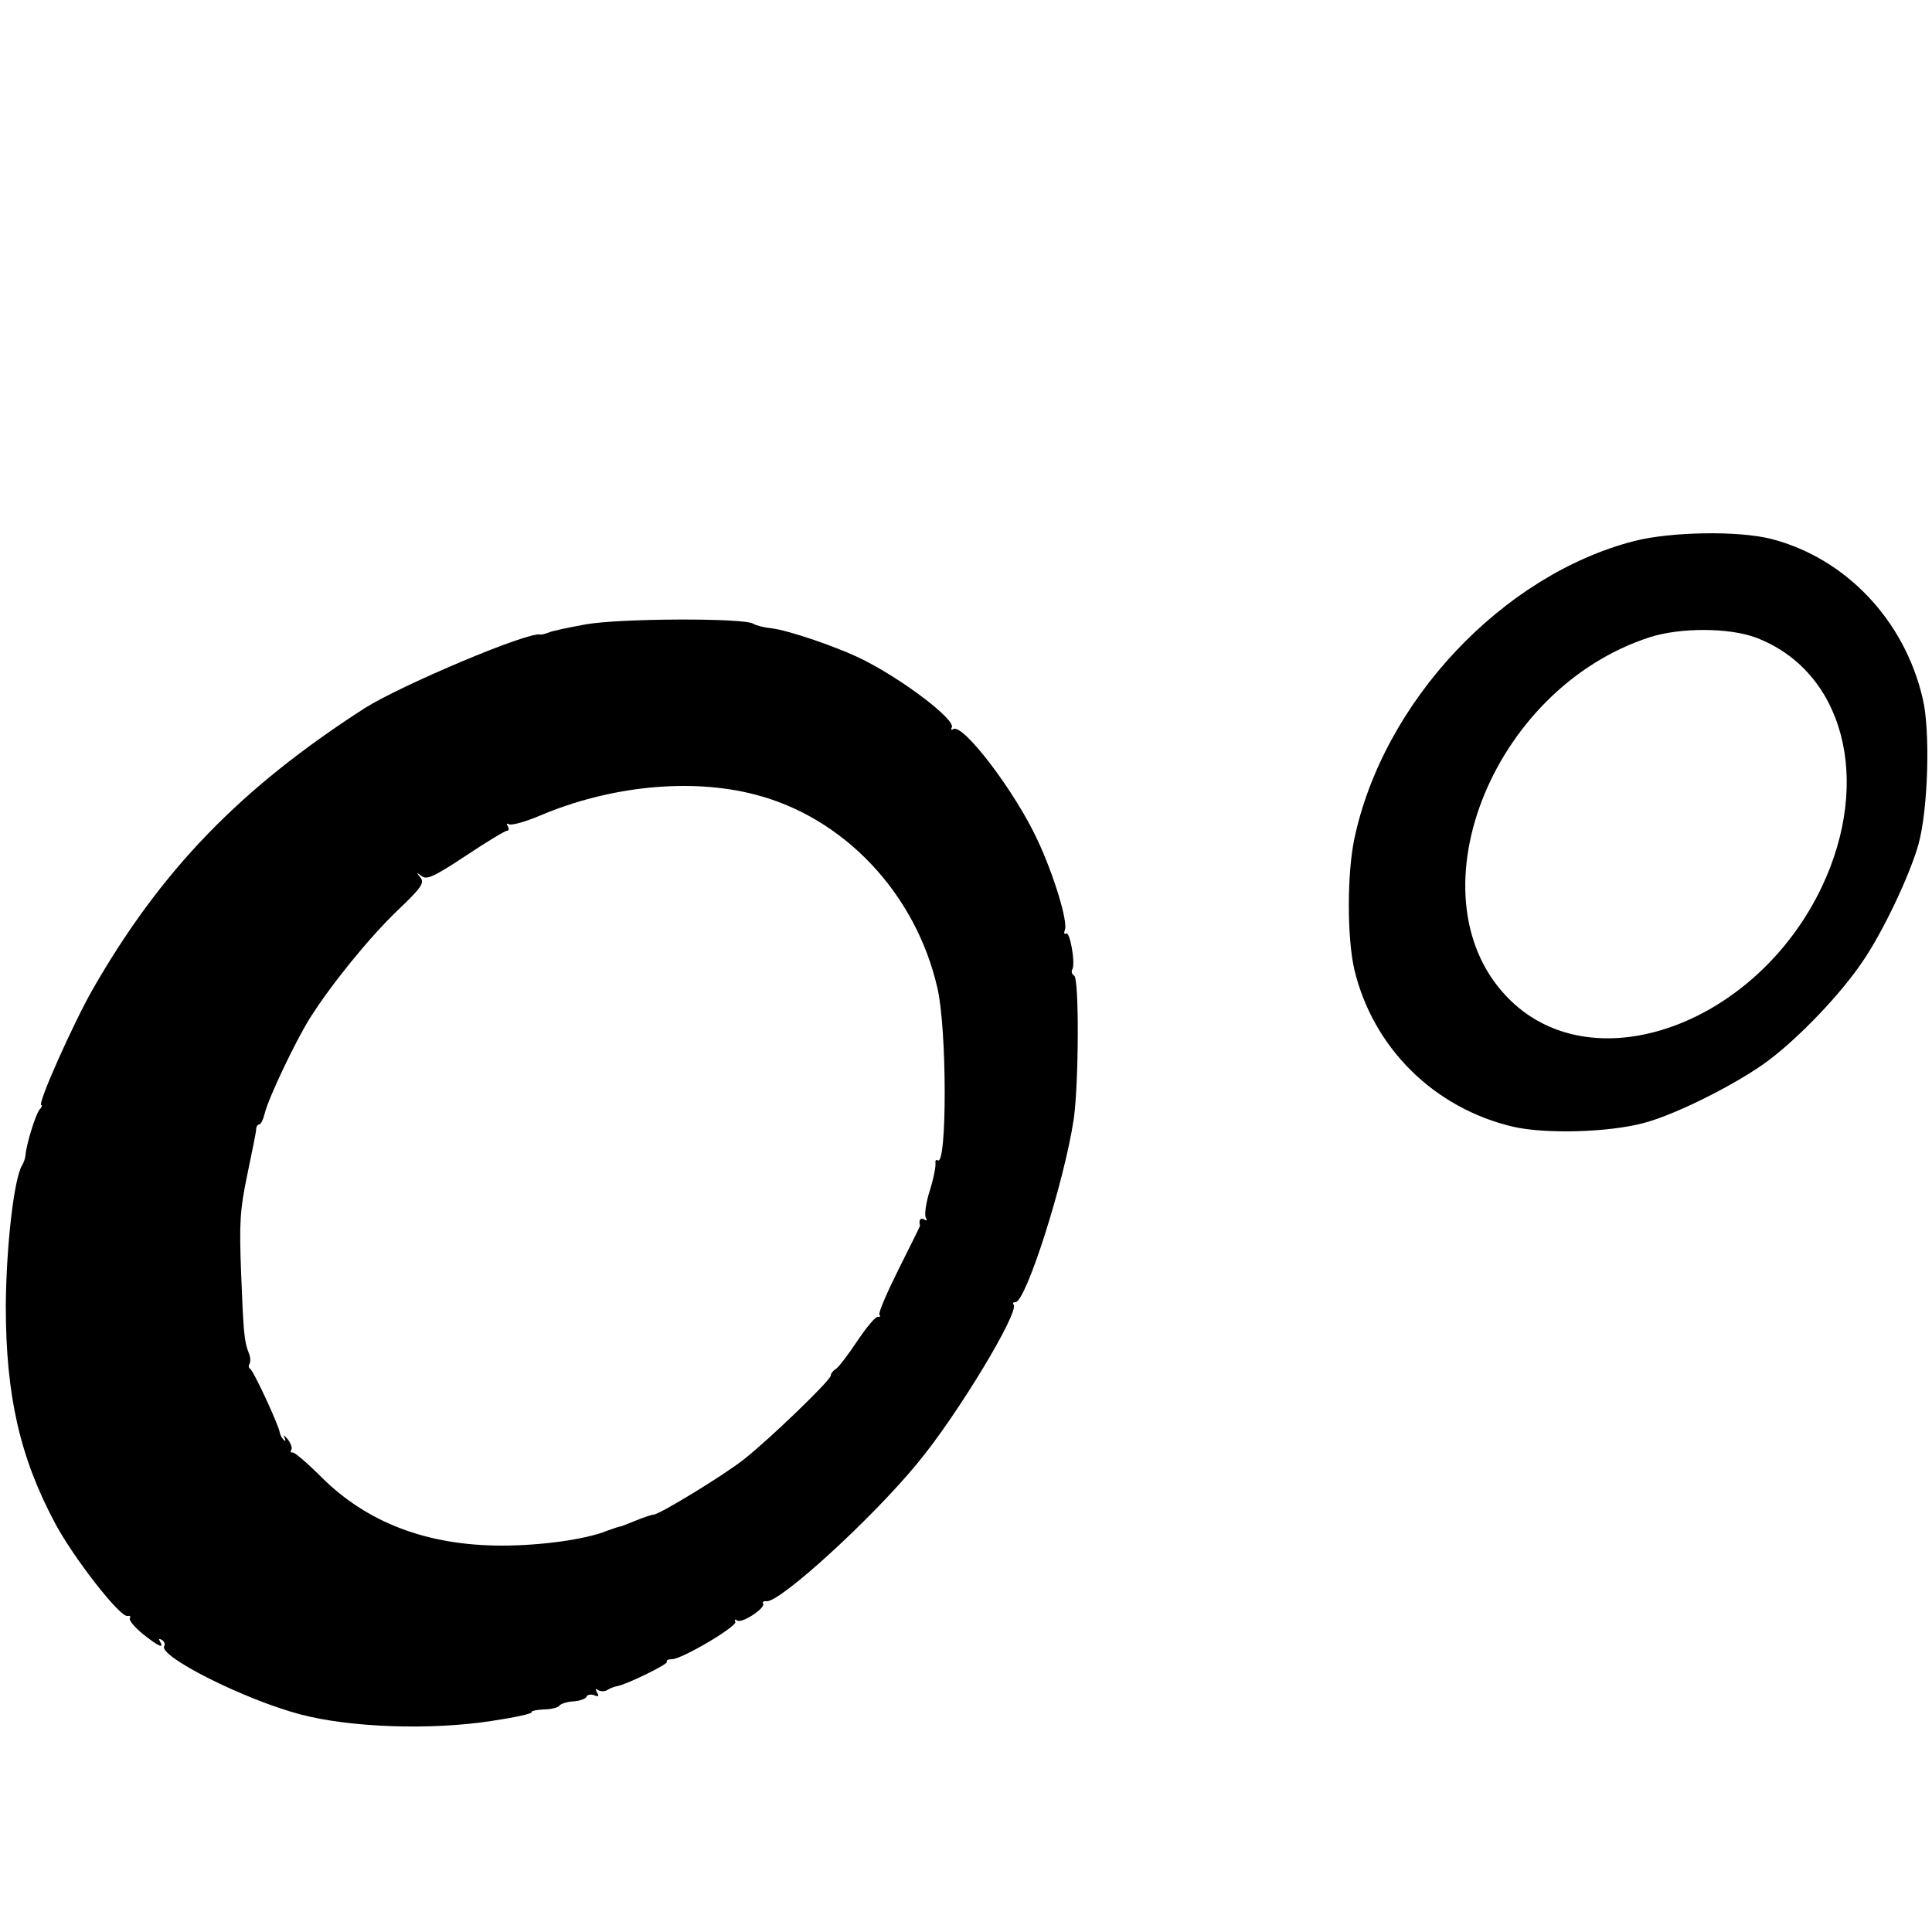 <?xml version="1.0" standalone="no"?>
<!DOCTYPE svg PUBLIC "-//W3C//DTD SVG 20010904//EN"
 "http://www.w3.org/TR/2001/REC-SVG-20010904/DTD/svg10.dtd">
<svg version="1.0" xmlns="http://www.w3.org/2000/svg"
 width="500pt" height="500pt" viewBox="0 0 500 500"
 preserveAspectRatio="xMidYMid meet">
<g transform="translate(0,500) scale(0.1,-0.1)"
fill="#000000" stroke="none">
<path d="M4230 3600 c-342 -88 -650 -416 -725 -771 -19 -90 -19 -256 0 -338
48 -202 206 -359 411 -407 83 -19 247 -15 339 10 84 22 248 105 325 164 80 61
184 170 240 253 53 77 123 225 145 304 25 90 31 294 11 377 -47 203 -199 363
-391 413 -85 22 -260 19 -355 -5z m314 -250 c227 -86 302 -368 171 -645 -169
-355 -586 -508 -806 -294 -264 257 -54 806 361 940 78 25 204 25 274 -1z"/>
<path d="M1515 3384 c-44 -8 -87 -17 -95 -21 -8 -3 -18 -6 -22 -5 -33 7 -359
-131 -453 -190 -322 -207 -528 -419 -706 -730 -49 -86 -144 -298 -132 -298 3
0 1 -6 -5 -12 -10 -13 -34 -89 -36 -118 -1 -9 -5 -20 -9 -26 -21 -35 -41 -211
-42 -364 0 -230 36 -391 128 -563 47 -88 168 -244 187 -239 6 1 9 -1 6 -6 -3
-5 12 -23 34 -41 40 -32 56 -39 44 -19 -4 7 -3 8 5 4 6 -4 9 -11 6 -16 -16
-26 208 -139 353 -177 129 -34 336 -41 493 -17 60 9 107 19 105 23 -2 3 12 6
31 7 19 0 38 5 41 10 4 5 20 10 37 11 16 1 31 7 33 12 2 5 10 7 19 4 12 -5 14
-3 8 7 -5 9 -4 11 3 6 7 -4 18 -4 25 1 6 4 17 8 23 9 25 4 133 57 130 63 -3 4
3 7 13 7 26 0 171 86 164 97 -3 6 -1 7 5 3 13 -8 74 33 67 44 -3 4 1 7 9 6 35
-3 273 214 391 358 103 124 265 393 248 410 -3 3 -1 6 5 6 27 0 127 313 151
475 13 94 14 362 1 370 -6 3 -8 11 -5 16 9 14 -6 100 -16 93 -5 -3 -6 2 -3 10
8 21 -29 143 -71 232 -57 124 -193 303 -218 287 -5 -3 -7 -1 -4 4 12 19 -123
122 -228 175 -65 33 -198 78 -239 82 -18 2 -39 7 -47 12 -25 15 -346 14 -434
-2z m438 -440 c231 -59 417 -256 473 -501 25 -107 25 -461 1 -446 -5 3 -7 -1
-6 -8 1 -8 -5 -40 -15 -71 -10 -32 -14 -63 -10 -69 4 -8 3 -9 -4 -5 -10 6 -15
-2 -11 -16 0 -2 -25 -52 -55 -112 -30 -60 -53 -113 -50 -118 3 -5 1 -7 -4 -6
-5 2 -29 -26 -53 -62 -24 -36 -49 -69 -56 -73 -7 -4 -13 -12 -13 -17 0 -12
-159 -165 -225 -217 -52 -41 -219 -143 -234 -143 -5 0 -25 -7 -45 -15 -20 -8
-39 -16 -43 -16 -5 -1 -19 -6 -33 -11 -54 -22 -170 -38 -271 -38 -193 0 -349
59 -468 178 -36 36 -70 65 -74 63 -5 -1 -6 2 -3 7 3 5 -2 18 -10 28 -9 10 -12
12 -8 4 4 -8 3 -11 -1 -7 -5 4 -10 13 -11 20 -4 22 -69 162 -77 165 -4 2 -4 8
-1 13 3 6 2 18 -2 27 -12 30 -14 53 -20 207 -5 131 -3 164 16 255 12 58 23
111 23 118 0 6 4 12 8 12 4 0 10 12 14 28 9 39 80 188 117 247 55 87 153 208
227 279 62 59 70 71 59 85 -11 14 -11 14 3 4 13 -11 32 -2 114 52 54 36 102
65 107 65 5 0 6 5 2 12 -4 6 -3 8 3 5 6 -4 42 6 80 22 181 77 390 98 556 55z"/>
</g>
</svg>
